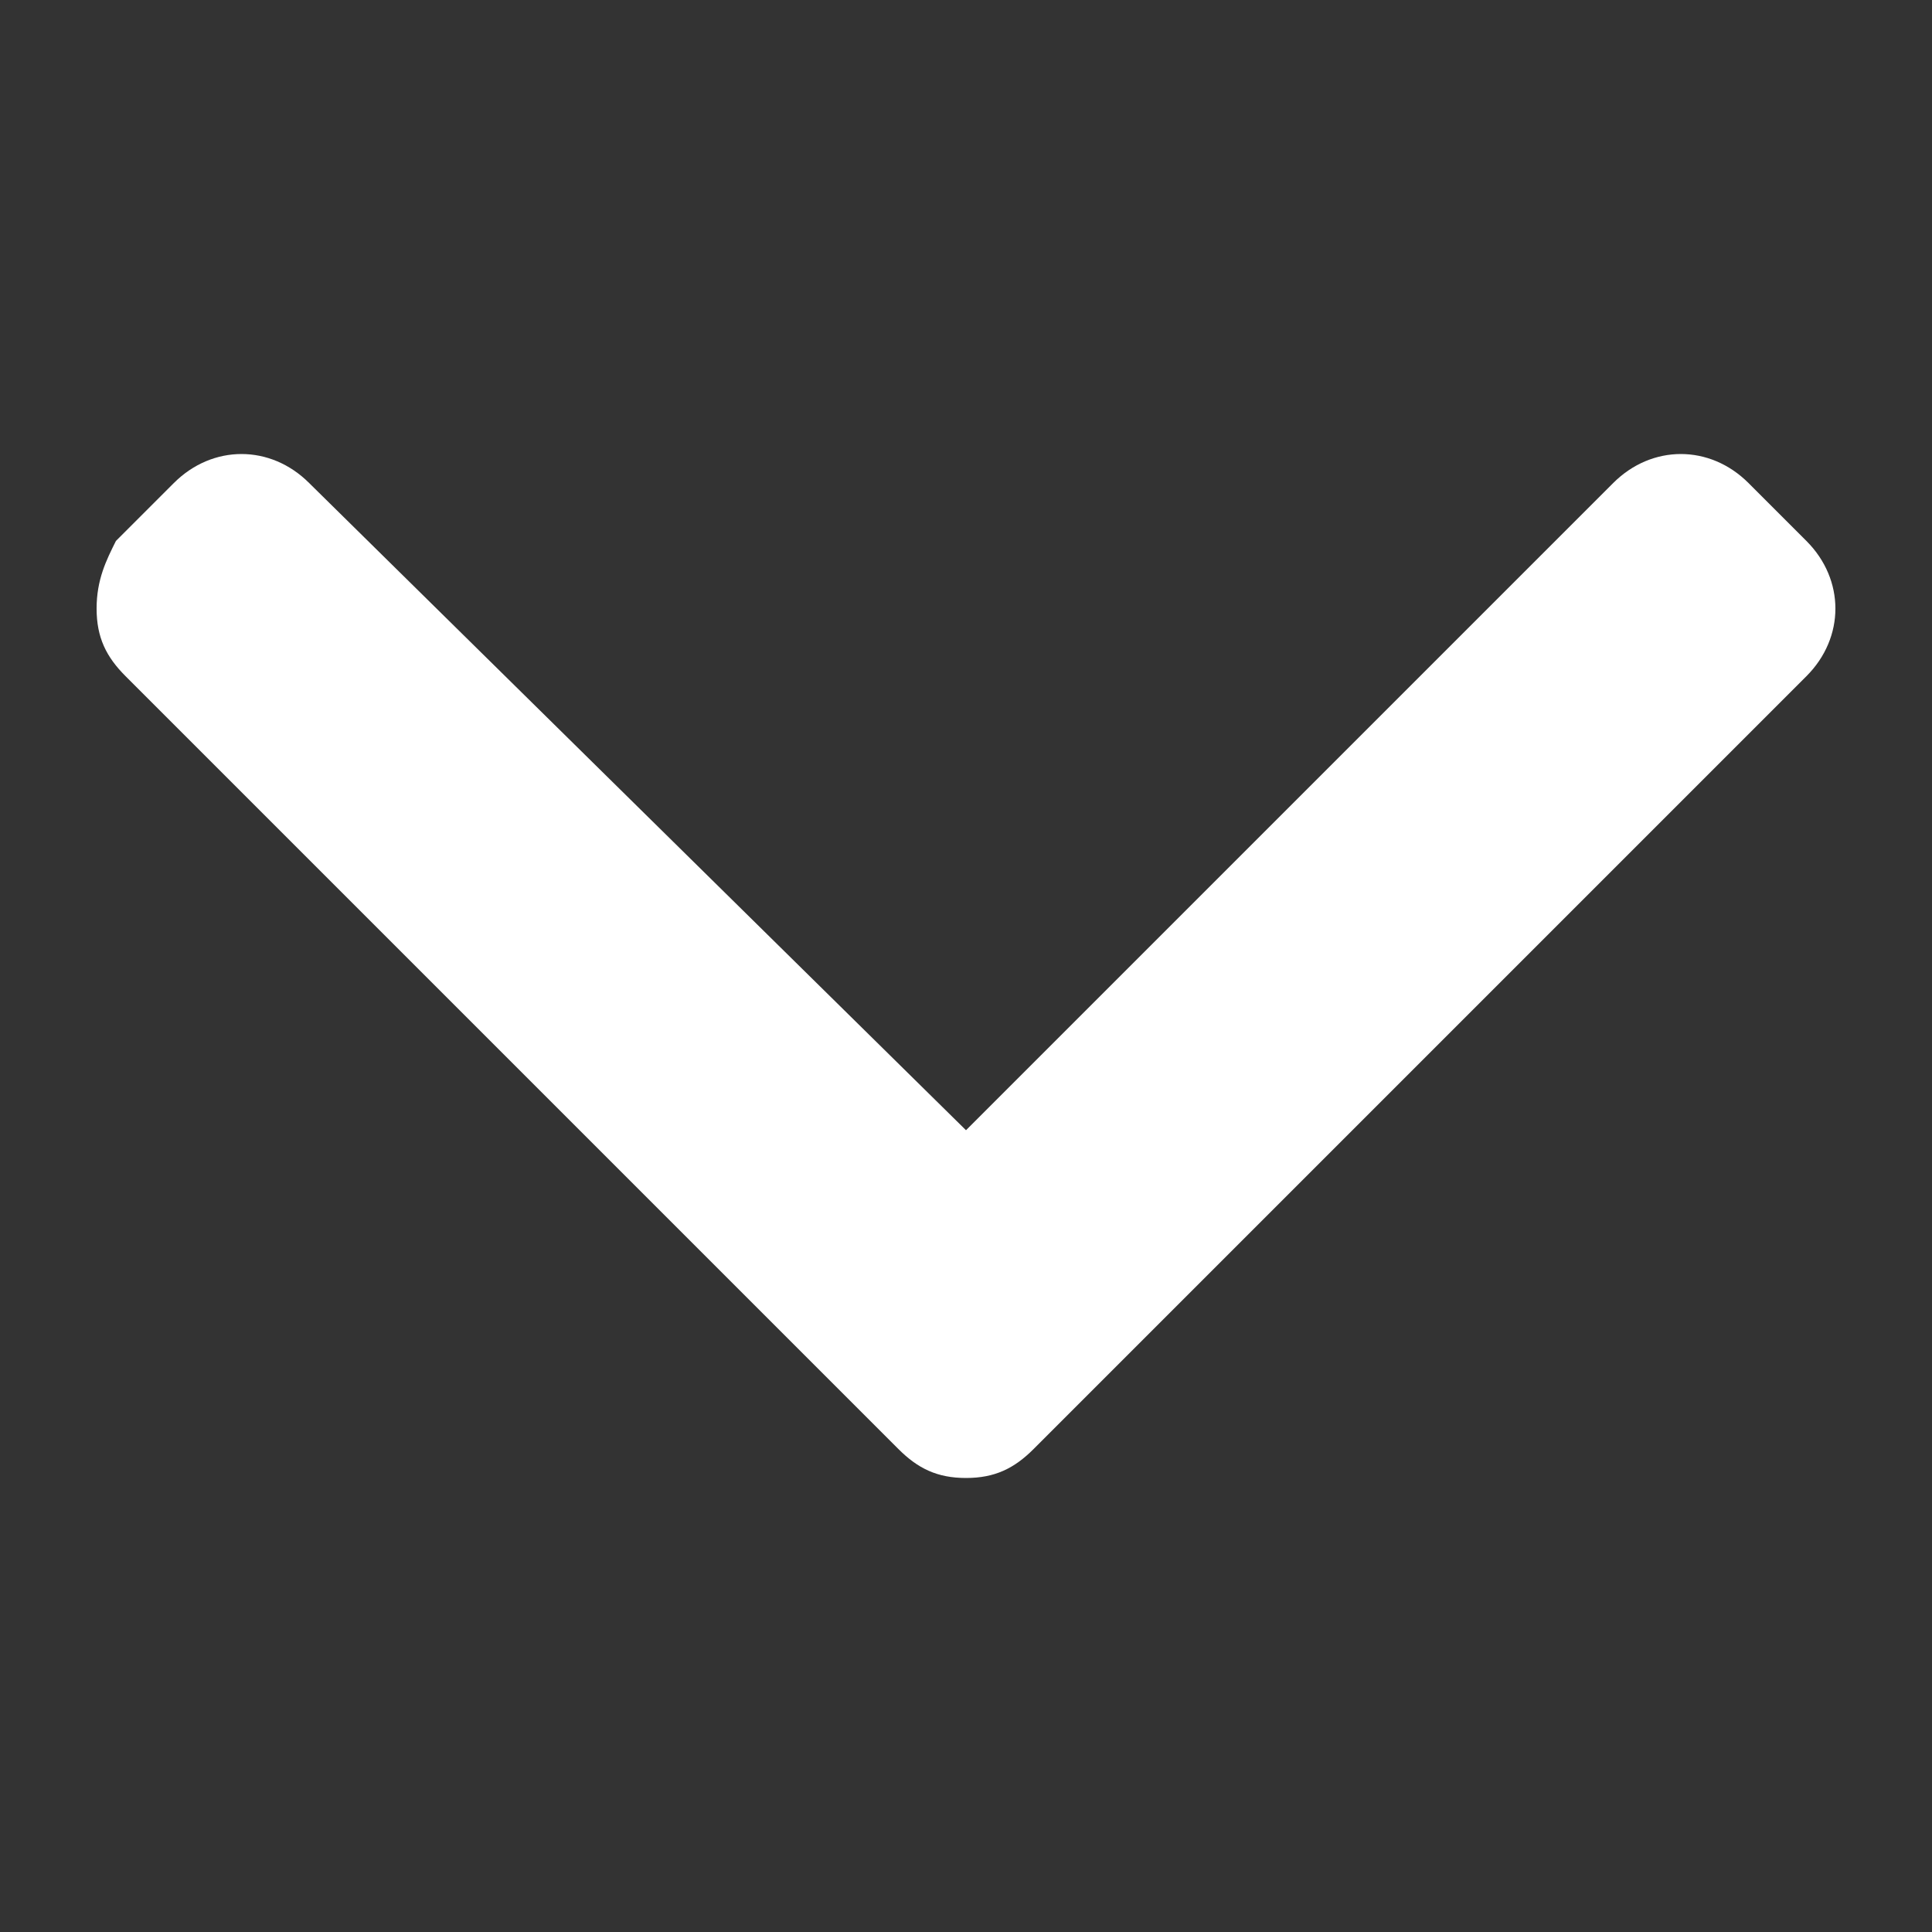 <svg x="0px" y="0px" viewBox="0 0 20 20" xmlns="http://www.w3.org/2000/svg">
<rect x="0" y="0" width="20" height="20" fill="#333333" stroke="none"/>
<path style="fill:#ffffff;" d="M10,15.3c0.3,0,0.5-0.1,0.7-0.3l8-8c0.4-0.4,0.4-1,0-1.4L18.1,5c-0.4-0.4-1-0.4-1.4,0L10,11.7L3.2,5
	c-0.4-0.4-1-0.4-1.4,0L1.2,5.6C1.1,5.8,1,6,1,6.3C1,6.6,1.1,6.8,1.3,7l8,8C9.5,15.2,9.7,15.3,10,15.3z"></path>
</svg>
